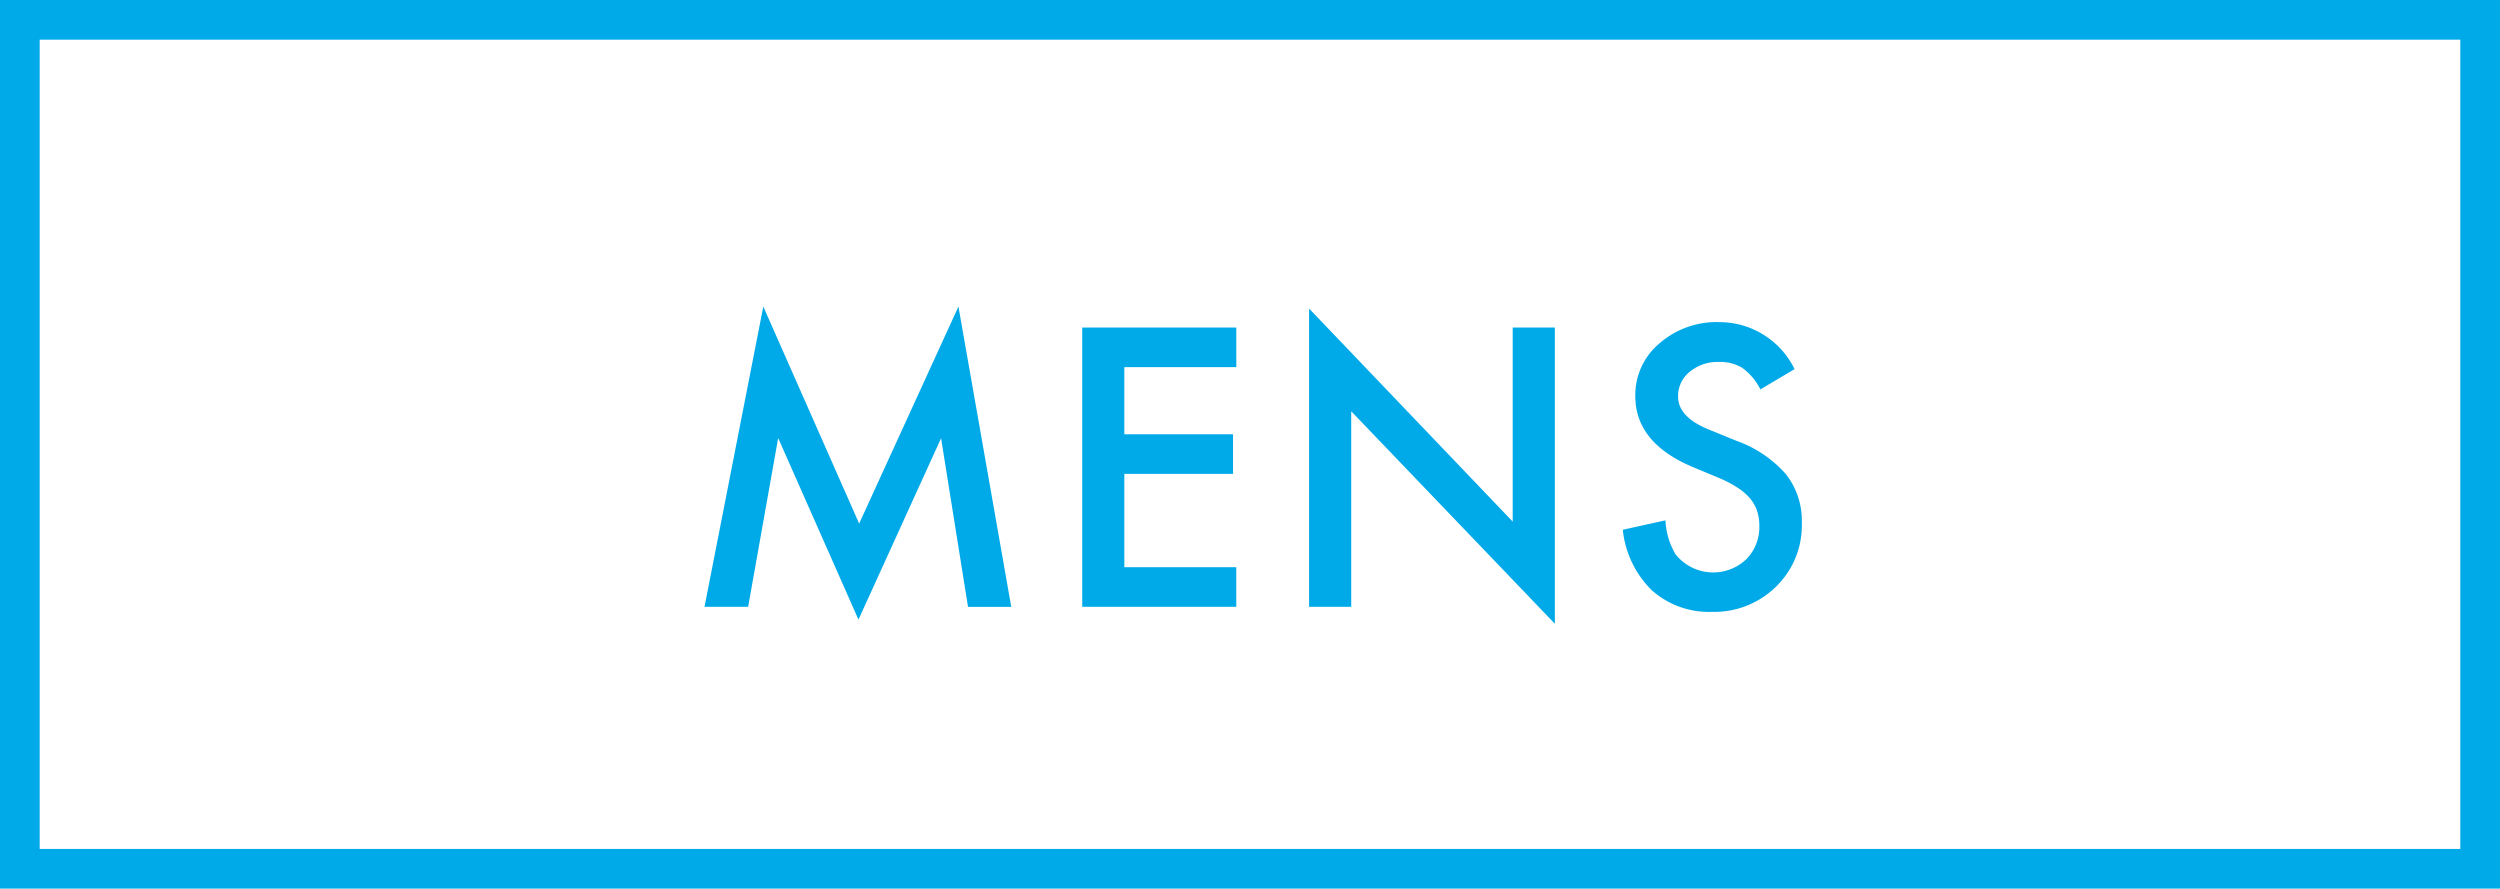 <svg xmlns="http://www.w3.org/2000/svg" viewBox="0 0 189 67.18"><defs><style>.cls-1{fill:none;stroke:#00aae8;stroke-miterlimit:10;stroke-width:3px;}.cls-2{fill:#00aae8;}</style></defs><g id="レイヤー_2" data-name="レイヤー 2"><g id="デザイン"><polygon class="cls-1" points="1.5 21.668 1.5 65.68 187.5 65.68 187.5 1.5 1.5 1.5 1.5 21.668"/><path class="cls-2" d="M53.262,45.872l4.444-22.695,7.246,16.406,7.506-16.406,3.992,22.7H73.182L71.145,33.13,64.9,46.843l-6.07-13.727-2.27,12.756Z"/><path class="cls-2" d="M93.465,27.757H85v5.072h8.217v2.994H85v7.055h8.463v2.994H81.816V24.763H93.465Z"/><path class="cls-2" d="M98.967,45.872V23.327l15.394,16.106V24.763h3.186V47.157L102.152,31.093V45.872Z"/><path class="cls-2" d="M135.669,27.907l-2.584,1.532A4.432,4.432,0,0,0,131.7,27.8a3.228,3.228,0,0,0-1.763-.437,3.261,3.261,0,0,0-2.2.752,2.331,2.331,0,0,0-.875,1.859q0,1.545,2.3,2.488l2.106.861a8.987,8.987,0,0,1,3.759,2.537,5.715,5.715,0,0,1,1.19,3.671,6.454,6.454,0,0,1-1.941,4.812,6.665,6.665,0,0,1-4.854,1.914,6.491,6.491,0,0,1-4.539-1.627,7.489,7.489,0,0,1-2.2-4.58l3.226-.711a5.489,5.489,0,0,0,.766,2.57,3.638,3.638,0,0,0,5.346.37,3.454,3.454,0,0,0,.984-2.53,3.549,3.549,0,0,0-.171-1.128,2.877,2.877,0,0,0-.533-.943,4.261,4.261,0,0,0-.937-.807A9.036,9.036,0,0,0,130,36.152l-2.037-.848q-4.335-1.832-4.334-5.359a5.089,5.089,0,0,1,1.818-3.979,6.573,6.573,0,0,1,4.526-1.613A6.319,6.319,0,0,1,135.669,27.907Z"/></g></g></svg>